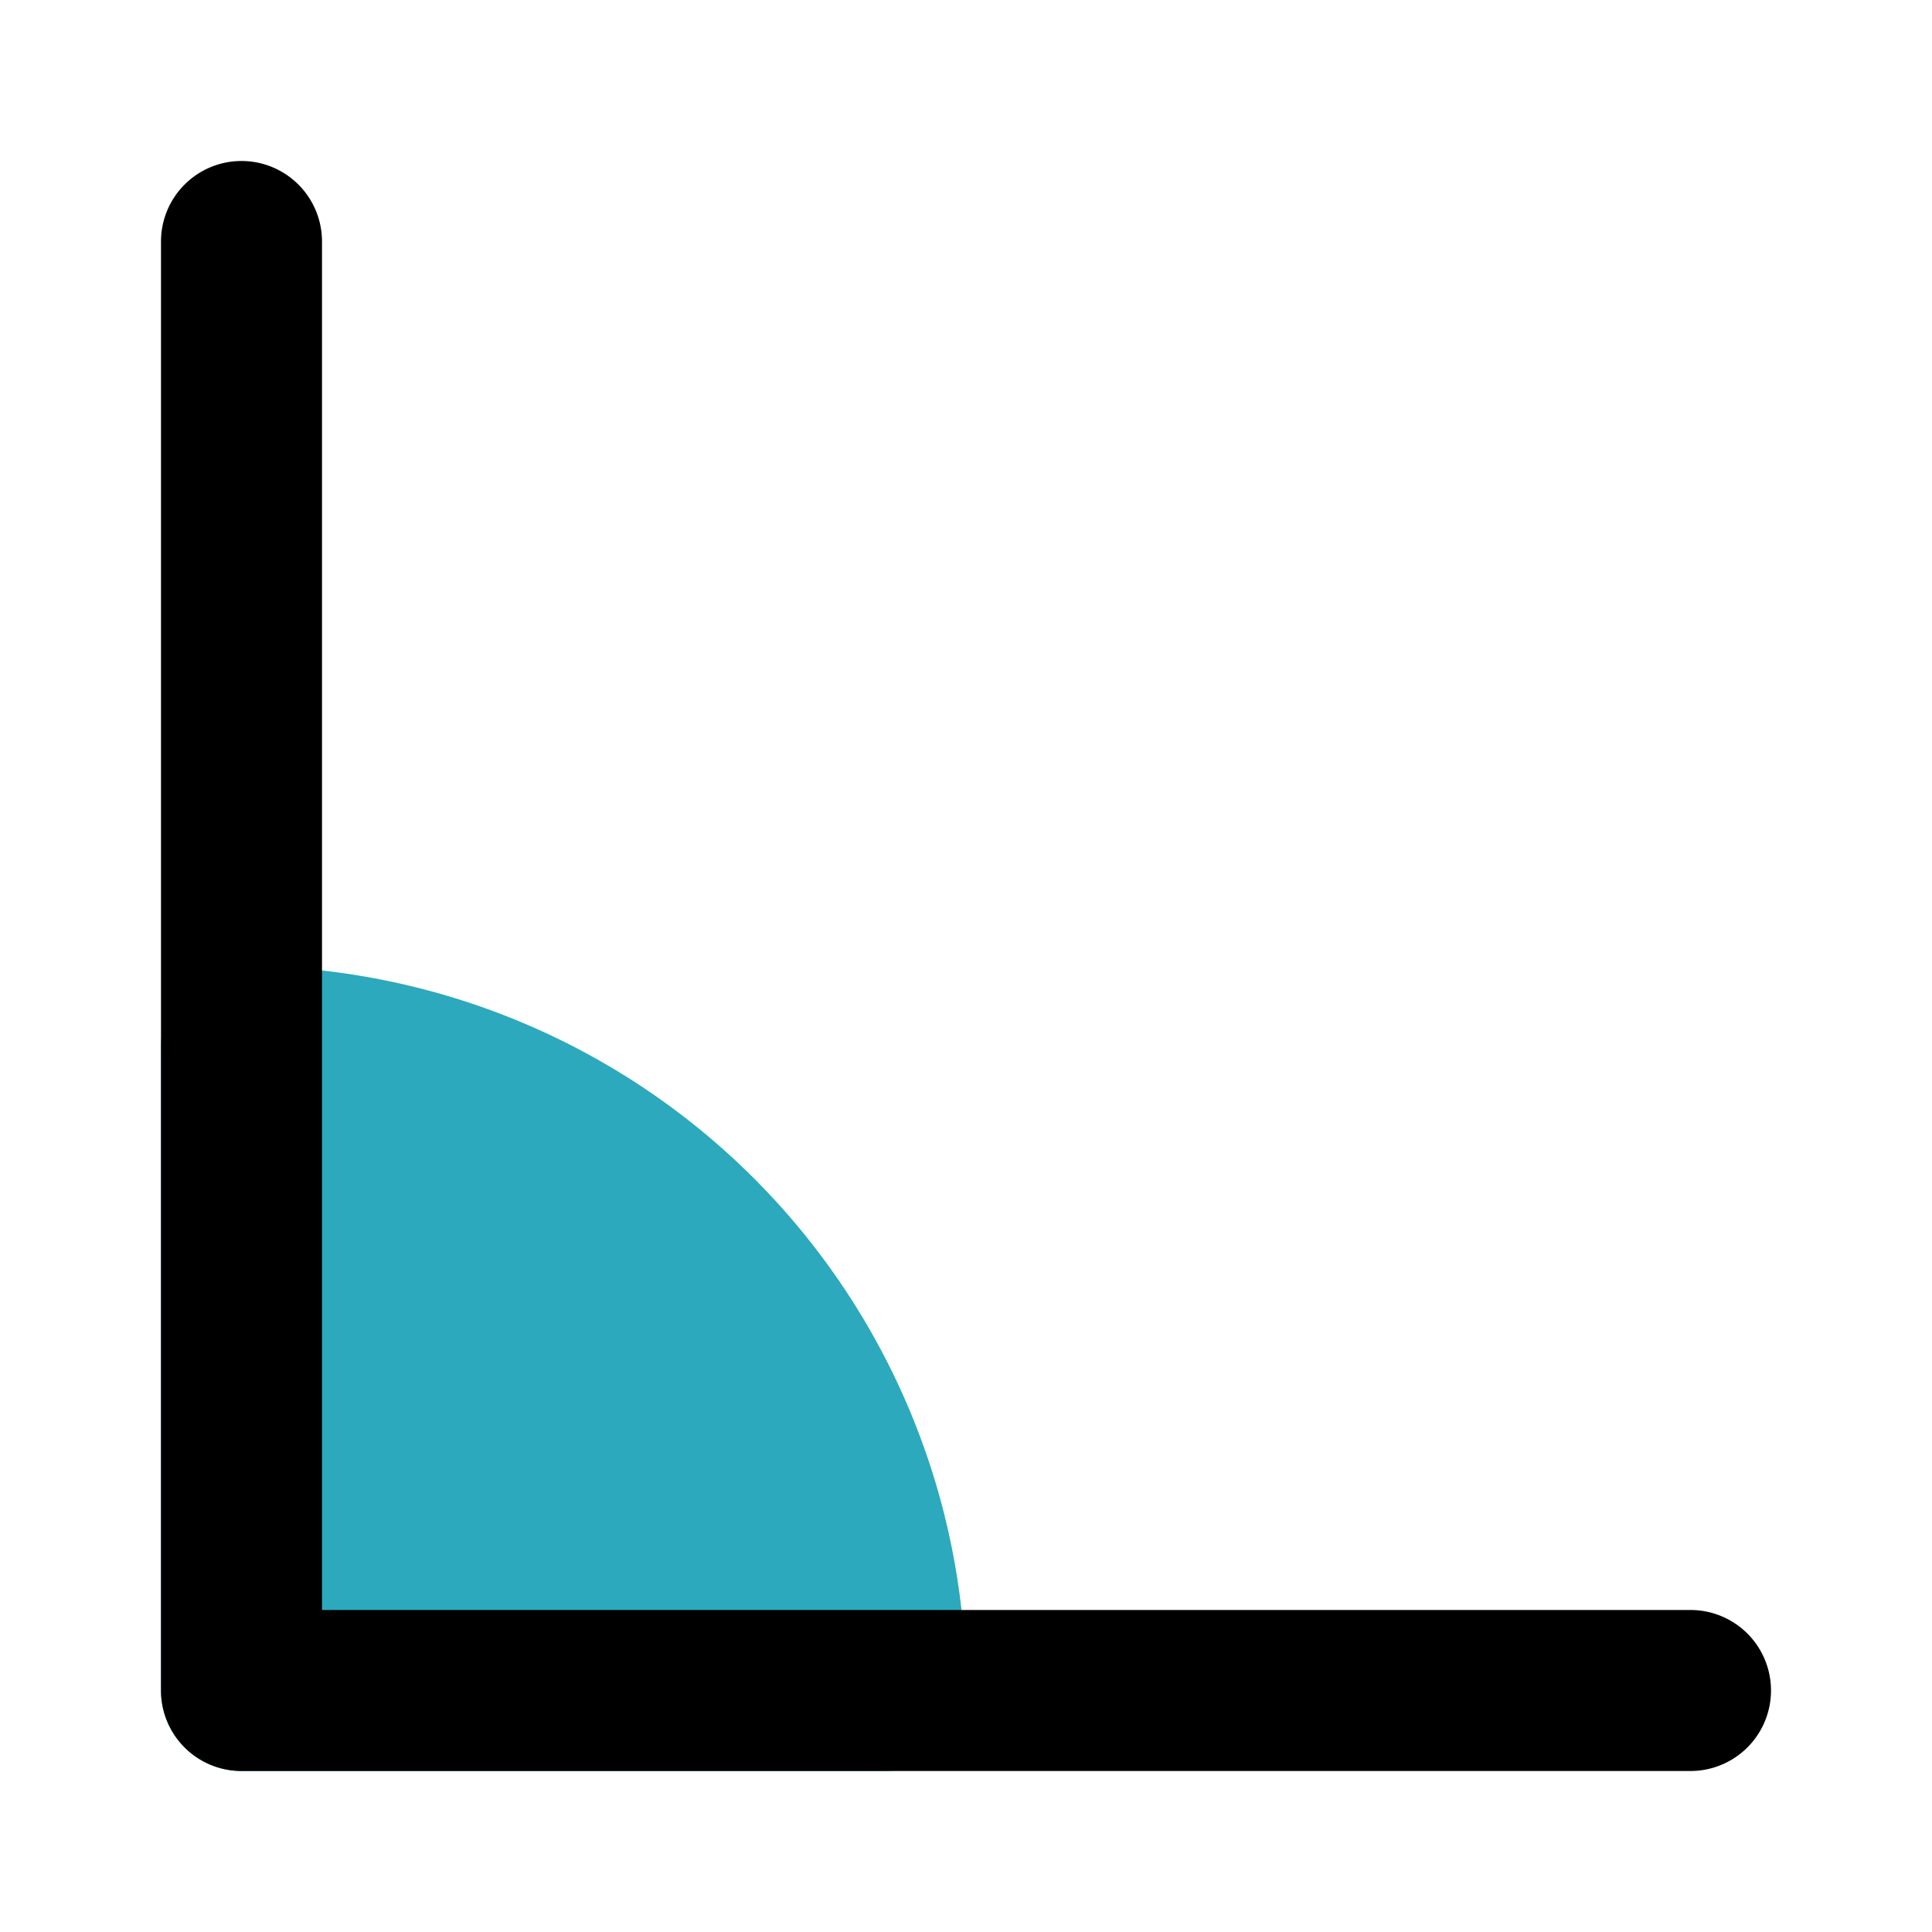 <?xml version="1.0" encoding="utf-8"?>
<svg fill="#000000" width="800px" height="800px" viewBox="0 0 24 24" id="angel-90" data-name="Flat Color" xmlns="http://www.w3.org/2000/svg" class="icon flat-color"><path id="secondary" d="M3,12a1,1,0,0,0-1,1v8a1,1,0,0,0,1,1h8a1,1,0,0,0,1-1A9,9,0,0,0,3,12Z" style="fill: rgb(44, 169, 188);"></path><path id="primary" d="M21,22H3a1,1,0,0,1-1-1V3A1,1,0,0,1,4,3V20H21a1,1,0,0,1,0,2Z" style="fill: rgb(0, 0, 0);"></path></svg>